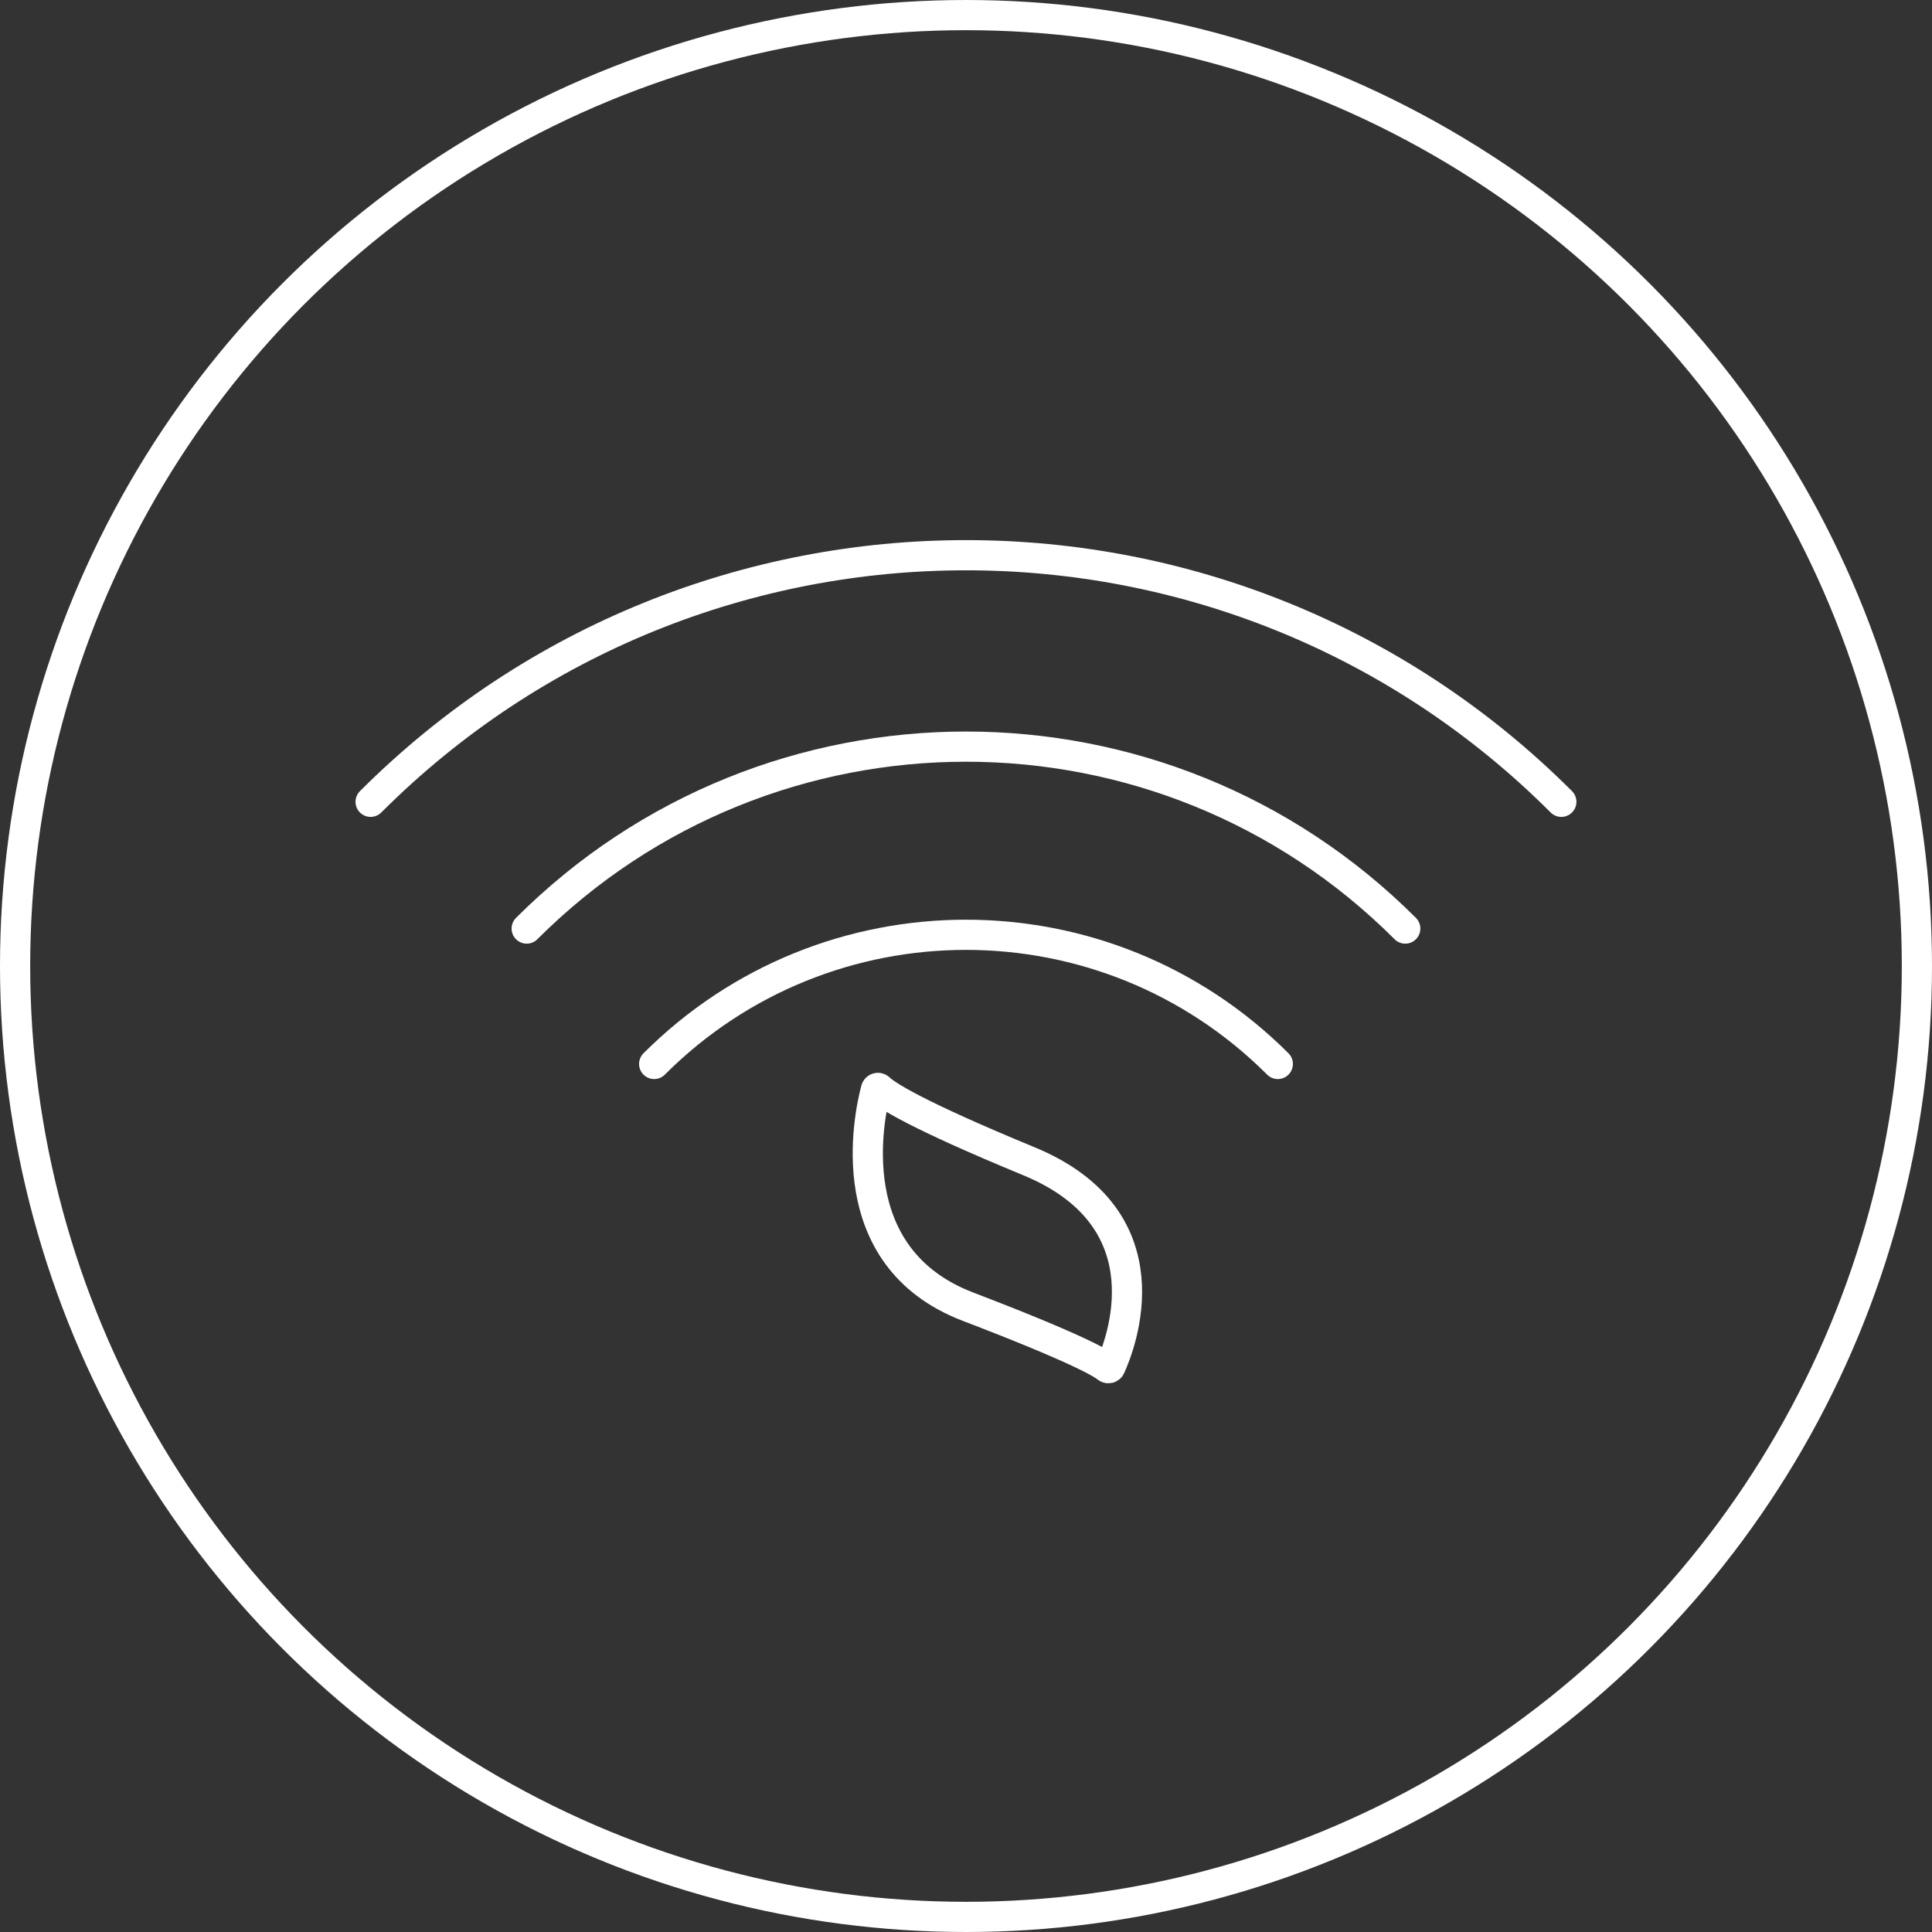 <?xml version="1.0" encoding="UTF-8"?>
<svg width="64px" height="64px" viewBox="0 0 64 64" version="1.1" xmlns="http://www.w3.org/2000/svg" xmlns:xlink="http://www.w3.org/1999/xlink">
    <rect x="0" y="0" width="64" height="64" fill="#333333" stroke="none"/>
    <title>Icon / - Descrittive / Fibra - verde</title>
    <g id="Icon-/---Descrittive-/-Fibra---verde" stroke="none" stroke-width="1" fill="none" fill-rule="evenodd">
        <g id="Icon-/---Descrittive-/-Verde-Copy-5" stroke="#ffffff">
            <circle id="Oval" cx="32" cy="32" r="31.5"></circle>
            <g id="Group-9" transform="translate(12, 18)">
                <path d="M0.277,8.561 L0.277,8.561 C11.17,-2.331 28.829,-2.331 39.721,8.561" id="Stroke-1" stroke-linecap="round"></path>
                <path d="M5.447,12.76 L5.447,12.76 C13.484,4.724 26.514,4.724 34.551,12.76" id="Stroke-3" stroke-linecap="round"></path>
                <path d="M9.67,17.245 L9.67,17.245 C15.374,11.54 24.623,11.54 30.329,17.245" id="Stroke-5" stroke-linecap="round"></path>
                <path d="M17.129,18.057 C17.092,18.021 17.031,18.039 17.017,18.089 C16.79,18.945 15.763,23.638 20.064,25.285 C23.62,26.646 24.47,27.144 24.672,27.307 C24.709,27.337 24.762,27.325 24.782,27.282 C25.098,26.593 26.781,22.406 22.082,20.467 C18.288,18.901 17.357,18.276 17.129,18.057 Z" id="Stroke-7"></path>
            </g>
        </g>
    </g>
</svg>